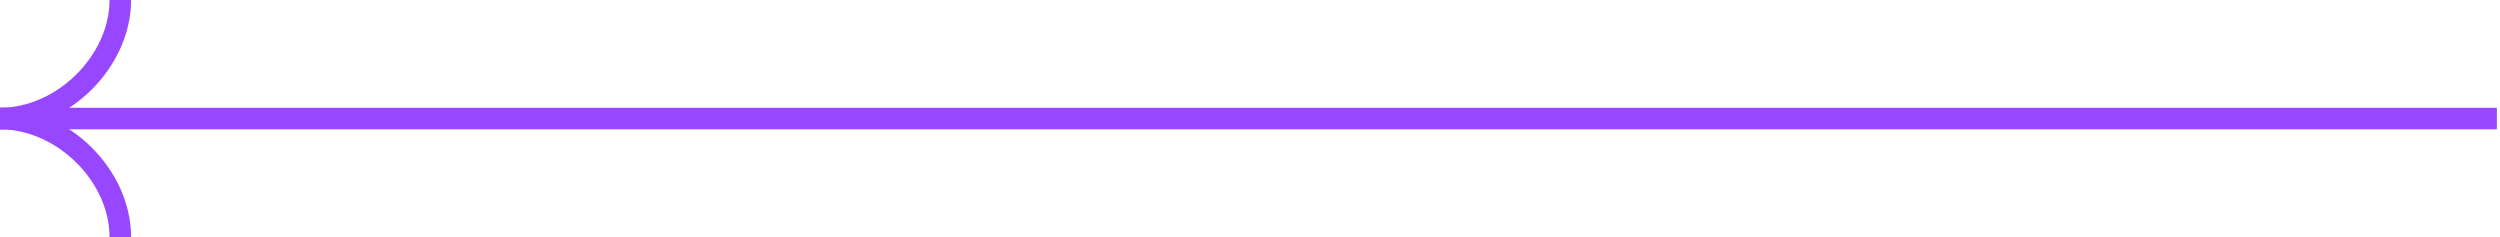 <svg width="116" height="11" viewBox="0 0 116 11" fill="none" xmlns="http://www.w3.org/2000/svg">
<path d="M115.854 5.5L9.76324e-05 5.5" stroke="#9747FF" stroke-miterlimit="10"/>
<path d="M-8.97889e-05 5.5C2.903 5.5 5.582 2.86 5.582 0" stroke="#9747FF" stroke-miterlimit="10"/>
<path d="M0 5.5C2.903 5.5 5.582 8.139 5.582 11" stroke="#9747FF" stroke-miterlimit="10"/>
</svg>
